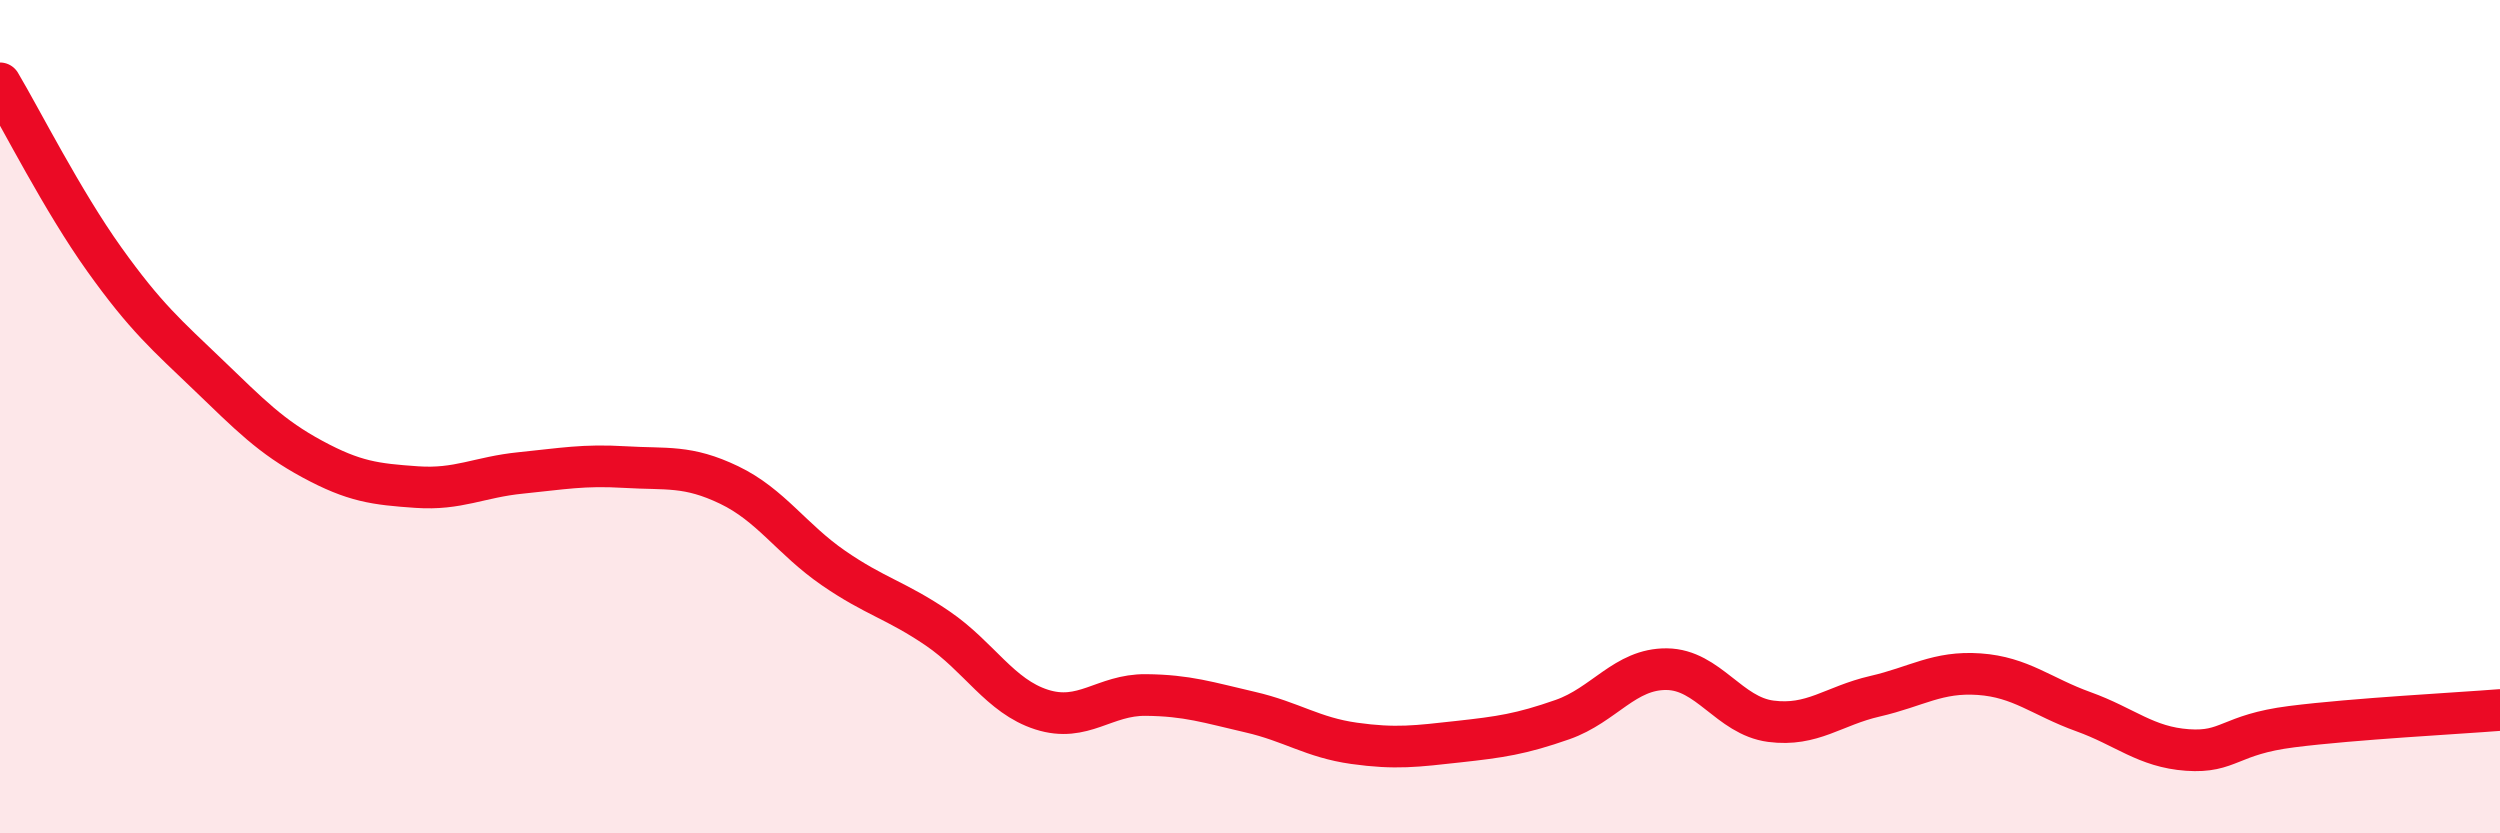 
    <svg width="60" height="20" viewBox="0 0 60 20" xmlns="http://www.w3.org/2000/svg">
      <path
        d="M 0,2 C 0.5,2.84 1.5,4.82 2.5,6.22 C 3.5,7.62 4,8.04 5,9 C 6,9.96 6.5,10.48 7.5,11.02 C 8.5,11.56 9,11.62 10,11.69 C 11,11.76 11.5,11.45 12.5,11.35 C 13.5,11.25 14,11.15 15,11.21 C 16,11.27 16.5,11.16 17.5,11.64 C 18.5,12.12 19,12.94 20,13.63 C 21,14.32 21.5,14.4 22.5,15.08 C 23.5,15.76 24,16.71 25,17.03 C 26,17.35 26.5,16.67 27.5,16.68 C 28.5,16.69 29,16.86 30,17.09 C 31,17.32 31.5,17.7 32.5,17.84 C 33.5,17.98 34,17.91 35,17.8 C 36,17.69 36.5,17.62 37.5,17.27 C 38.5,16.92 39,16.05 40,16.06 C 41,16.07 41.5,17.18 42.5,17.31 C 43.5,17.44 44,16.94 45,16.71 C 46,16.48 46.5,16.11 47.5,16.18 C 48.5,16.25 49,16.72 50,17.08 C 51,17.44 51.5,17.93 52.5,18 C 53.5,18.07 53.5,17.63 55,17.44 C 56.5,17.25 59,17.12 60,17.04L60 20L0 20Z"
        fill="#EB0A25"
        opacity="0.1"
        stroke-linecap="round"
        stroke-linejoin="round"
      />
      <path
        d="M 0,2 C 0.5,2.84 1.5,4.82 2.5,6.22 C 3.5,7.62 4,8.04 5,9 C 6,9.96 6.5,10.48 7.5,11.02 C 8.5,11.56 9,11.62 10,11.69 C 11,11.76 11.5,11.45 12.5,11.35 C 13.5,11.25 14,11.15 15,11.21 C 16,11.27 16.5,11.16 17.5,11.64 C 18.5,12.12 19,12.94 20,13.63 C 21,14.32 21.5,14.4 22.5,15.08 C 23.5,15.76 24,16.71 25,17.03 C 26,17.35 26.5,16.67 27.5,16.68 C 28.5,16.69 29,16.86 30,17.09 C 31,17.32 31.5,17.7 32.5,17.84 C 33.5,17.98 34,17.91 35,17.8 C 36,17.69 36.5,17.62 37.5,17.27 C 38.5,16.92 39,16.05 40,16.06 C 41,16.07 41.5,17.18 42.5,17.31 C 43.5,17.44 44,16.94 45,16.71 C 46,16.48 46.5,16.11 47.5,16.18 C 48.5,16.25 49,16.72 50,17.08 C 51,17.44 51.5,17.93 52.5,18 C 53.5,18.07 53.5,17.63 55,17.44 C 56.5,17.25 59,17.12 60,17.04"
        stroke="#EB0A25"
        stroke-width="1"
        fill="none"
        stroke-linecap="round"
        stroke-linejoin="round"
      />
    </svg>
  